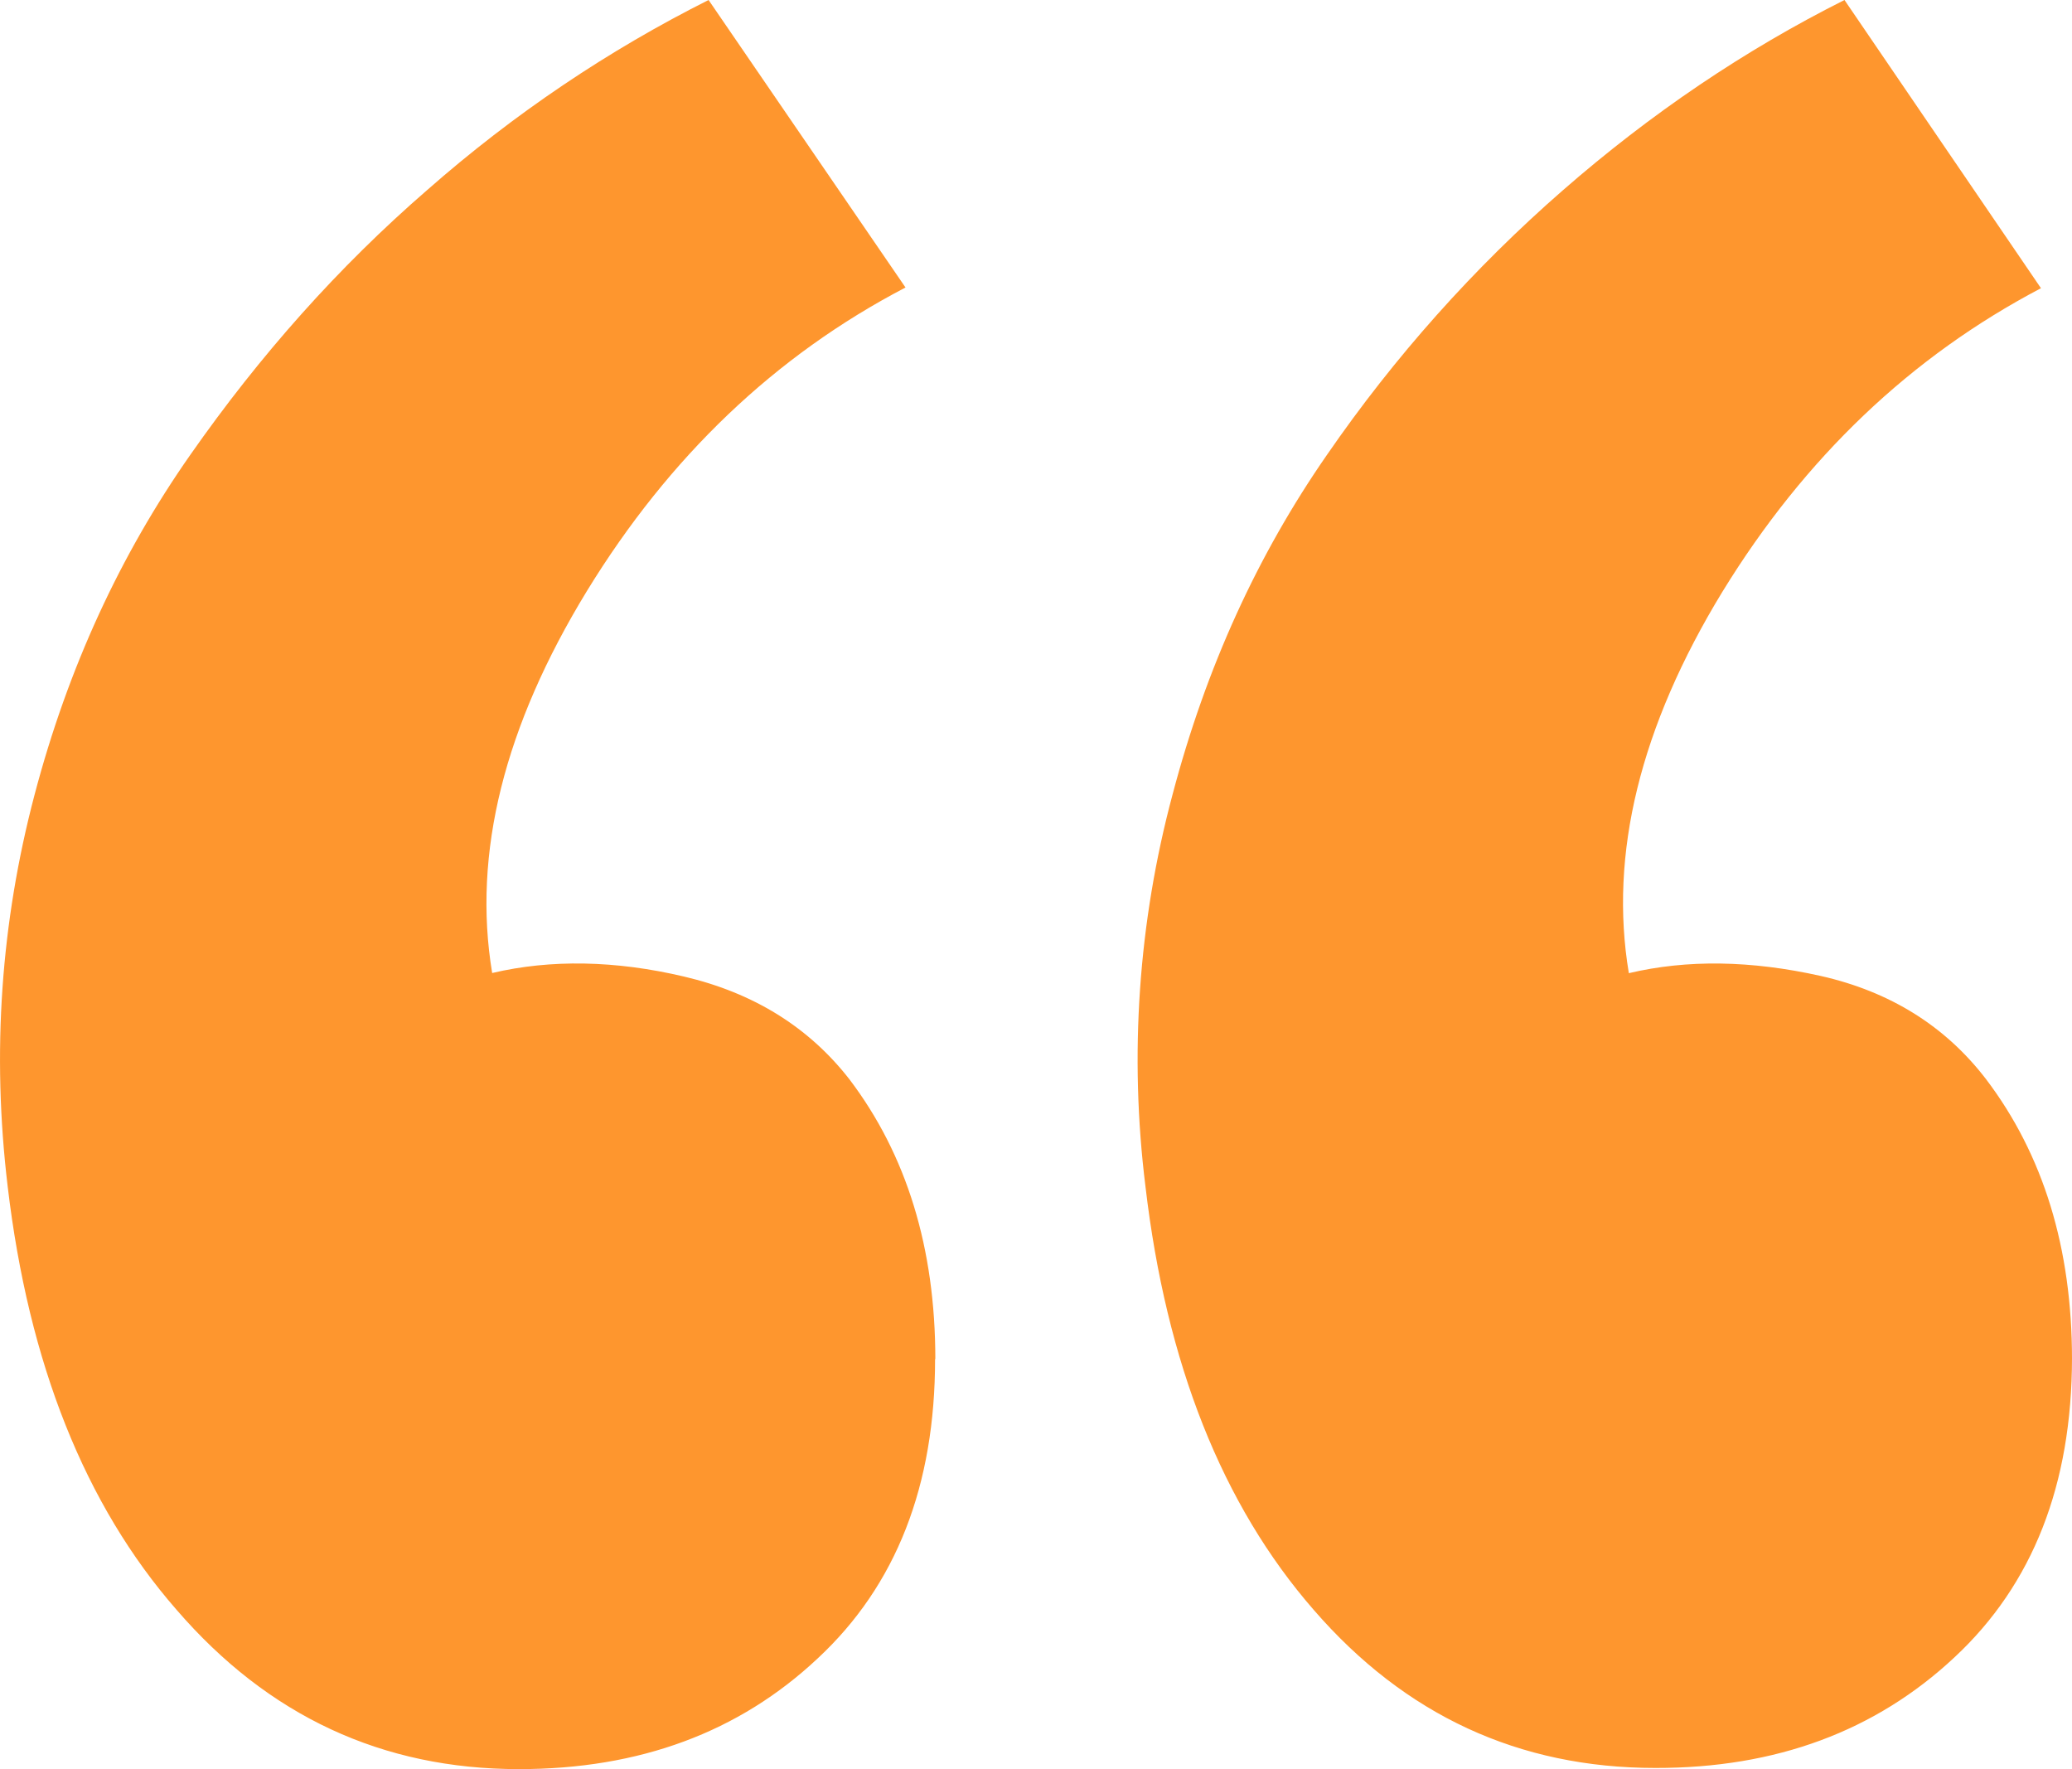 <svg xmlns="http://www.w3.org/2000/svg" width="41" height="35" viewBox="0 0 41 35" fill="none"><path d="M18.508 26.892C18.508 24.692 17.941 22.845 16.806 21.35C16.003 20.32 14.912 19.643 13.535 19.32C12.179 19 10.897 18.977 9.739 19.25C9.344 16.875 9.985 14.36 11.612 11.695C13.243 9.032 15.345 7.029 17.918 5.688L14.021 0C12.049 0.99 10.175 2.245 8.449 3.763C6.699 5.28 5.146 7.025 3.766 8.998C2.385 10.97 1.35 13.197 0.684 15.723C0.018 18.247 -0.166 20.823 0.152 23.473C0.566 26.973 1.68 29.773 3.494 31.848C5.307 33.949 7.565 35 10.269 35C12.648 35 14.622 34.275 16.185 32.805C17.732 31.365 18.504 29.392 18.503 26.885L18.508 26.892ZM41 26.892C41 24.692 40.433 22.845 39.299 21.35C38.494 20.3 37.403 19.619 36.028 19.308C34.647 18.999 33.382 18.981 32.231 19.253C31.837 16.902 32.453 14.377 34.085 11.703C35.712 9.053 37.812 7.053 40.386 5.702L36.498 0C34.525 0.99 32.668 2.244 30.927 3.763C29.161 5.303 27.593 7.061 26.258 8.998C24.887 10.973 23.867 13.197 23.201 15.723C22.525 18.245 22.343 20.878 22.666 23.473C23.076 26.973 24.185 29.773 25.994 31.848C27.802 33.934 30.056 34.977 32.756 34.977C35.139 34.981 37.113 34.25 38.678 32.785C40.224 31.345 40.998 29.372 41 26.865V26.892Z" fill="#FE962E"></path></svg>